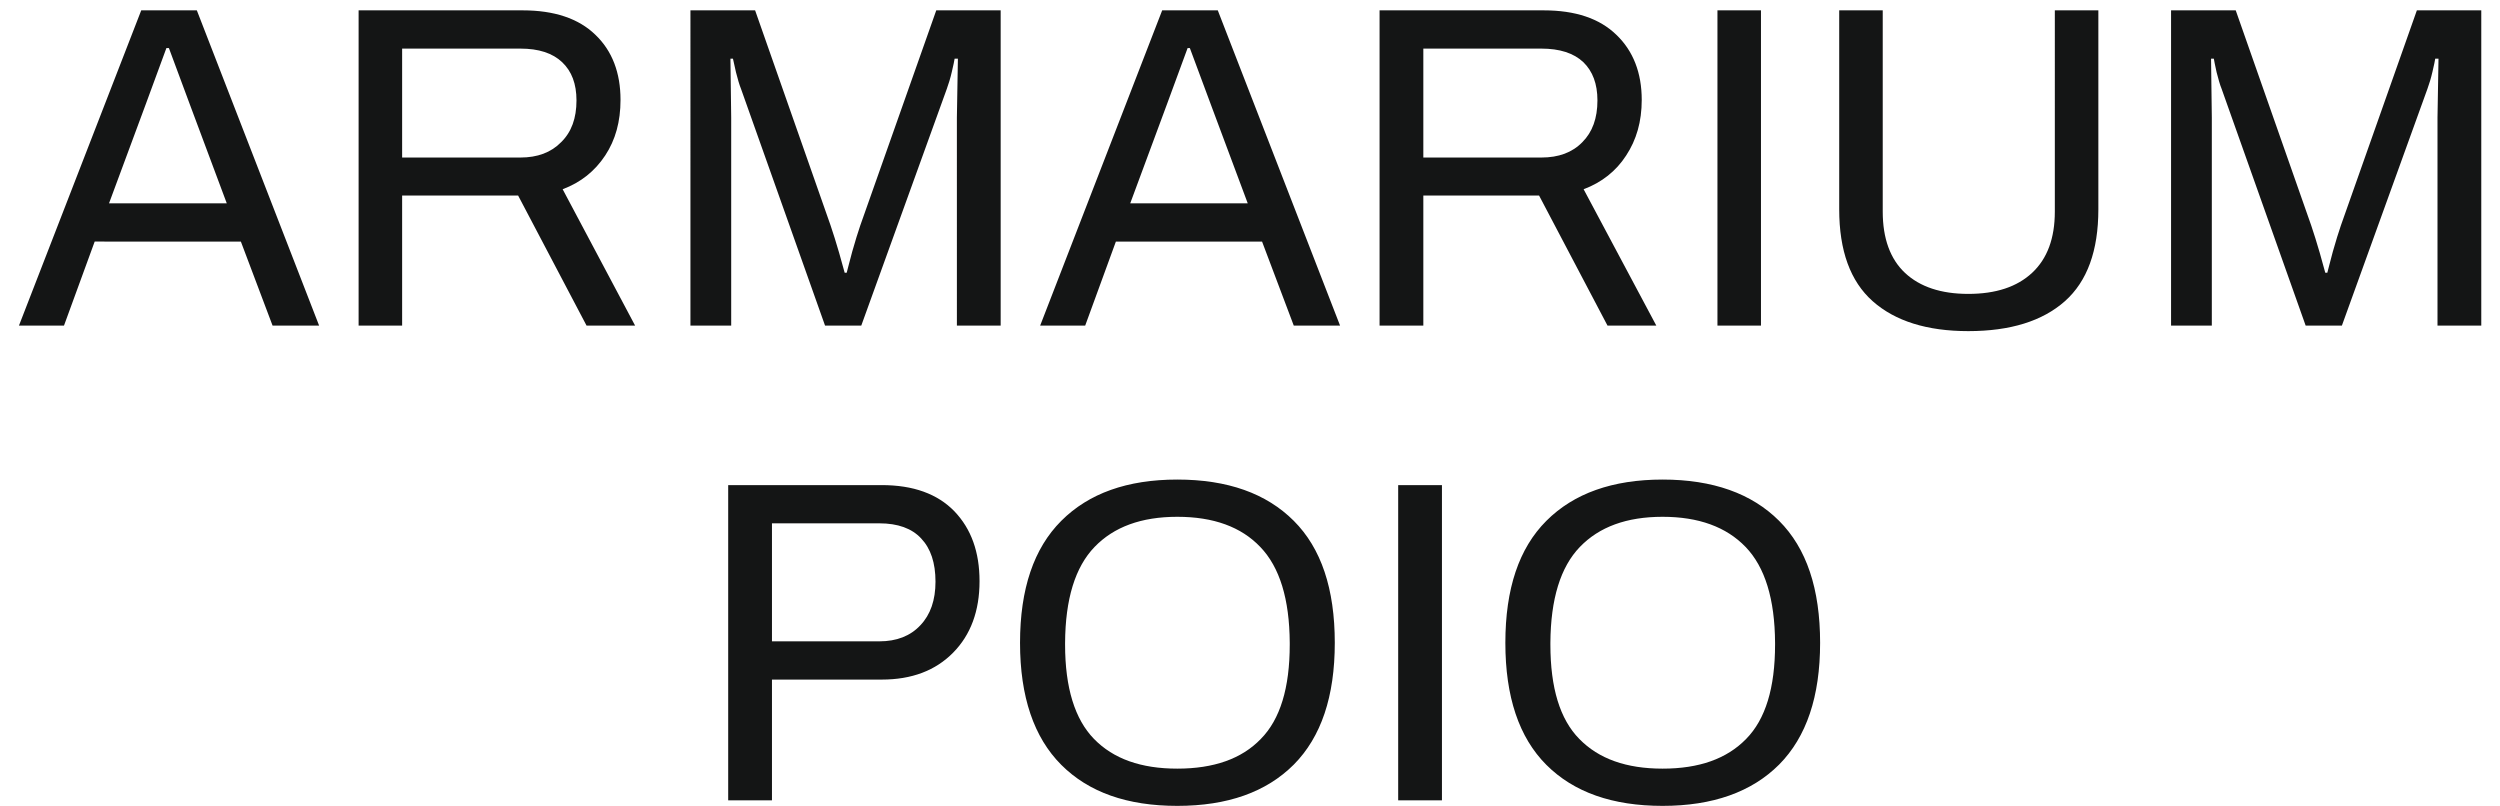 <?xml version="1.0" encoding="utf-8"?>
<!-- Generator: Adobe Illustrator 15.0.0, SVG Export Plug-In . SVG Version: 6.00 Build 0)  -->
<!DOCTYPE svg PUBLIC "-//W3C//DTD SVG 1.1//EN" "http://www.w3.org/Graphics/SVG/1.1/DTD/svg11.dtd">
<svg version="1.1" id="Layer_1" xmlns="http://www.w3.org/2000/svg" xmlns:xlink="http://www.w3.org/1999/xlink" x="0px" y="0px"
	 width="300px" height="96.705px" viewBox="0 0 300 96.705" enable-background="new 0 0 300 96.705" xml:space="preserve">
<g>
	<path fill="#141515" d="M16.948,1.242h6.672l14.673,37.829h-5.585l-3.804-10.083H11.362L7.679,39.071H2.275L16.948,1.242z
		 M27.212,24.398l-4.408-11.805L20.269,5.77h-0.302l-2.476,6.733l-4.408,11.895H27.212z M43.033,1.242h19.684
		c3.774,0,6.703,0.966,8.726,2.929c2.022,1.932,3.019,4.559,3.019,7.819c0,2.597-0.604,4.8-1.842,6.672
		c-1.237,1.873-2.928,3.231-5.102,4.046l8.695,16.363h-5.827l-8.212-15.608H48.256v15.608h-5.223V1.242z M62.445,18.904
		c2.053,0,3.683-0.604,4.891-1.842c1.238-1.208,1.842-2.868,1.842-5.011c0-1.993-0.574-3.502-1.721-4.589
		c-1.147-1.087-2.808-1.63-5.012-1.63H48.256v13.073H62.445z M82.854,1.242h7.759l9.057,25.813c0.332,0.966,0.664,2.053,1.027,3.291
		c0.332,1.208,0.573,2.023,0.664,2.385h0.241c0.09-0.393,0.332-1.238,0.664-2.536c0.362-1.298,0.695-2.324,0.966-3.14l9.118-25.813
		h7.729v37.829h-5.253V14.103l0.121-7.064h-0.393c-0.03,0.241-0.151,0.785-0.332,1.57c-0.182,0.785-0.393,1.479-0.604,2.053
		l-10.265,28.41h-4.347l-10.084-28.41c-0.211-0.513-0.393-1.177-0.604-1.992c-0.182-0.846-0.302-1.389-0.363-1.63h-0.302
		l0.091,7.064v24.968h-4.891V1.242z M139.462,1.242h6.672l14.673,37.829h-5.555l-3.805-10.083h-17.541l-3.683,10.083h-5.404
		L139.462,1.242z M149.728,24.398l-4.408-11.805l-2.537-6.823h-0.271l-2.476,6.733l-4.408,11.895H149.728z M165.548,1.242h19.684
		c3.805,0,6.702,0.966,8.726,2.929c2.023,1.932,3.05,4.559,3.05,7.819c0,2.597-0.635,4.8-1.872,6.672
		c-1.208,1.873-2.93,3.231-5.102,4.046l8.724,16.363H192.9l-8.212-15.608H170.8v15.608h-5.252V1.242z M184.96,18.904
		c2.084,0,3.714-0.604,4.921-1.842c1.208-1.208,1.812-2.868,1.812-5.011c0-1.993-0.574-3.502-1.69-4.589
		c-1.147-1.087-2.838-1.63-5.042-1.63H170.8v13.073H184.96z M206.094,1.242h5.223v37.829h-5.223V1.242z M236.193,39.735
		c-4.95,0-8.784-1.208-11.472-3.593c-2.687-2.385-4.016-6.069-4.016-11.02V1.242h5.223v24.153c0,3.23,0.906,5.706,2.688,7.367
		c1.781,1.66,4.317,2.506,7.577,2.506c3.321,0,5.858-0.846,7.669-2.536c1.812-1.691,2.718-4.136,2.718-7.336V1.242h5.223v23.881
		c0,4.951-1.328,8.634-4.015,11.02C245.101,38.527,241.236,39.735,236.193,39.735L236.193,39.735z M260.528,1.242h7.759
		l9.058,25.813c0.331,0.966,0.664,2.053,1.026,3.291c0.332,1.208,0.573,2.023,0.663,2.385h0.243c0.09-0.393,0.331-1.238,0.663-2.536
		c0.363-1.298,0.695-2.324,0.967-3.14l9.117-25.813h7.729v37.829H292.5V14.103l0.12-7.064h-0.392
		c-0.03,0.241-0.151,0.785-0.332,1.57s-0.393,1.479-0.604,2.053l-10.265,28.41h-4.348l-10.084-28.41
		c-0.211-0.513-0.392-1.177-0.603-1.992c-0.182-0.846-0.302-1.389-0.332-1.63h-0.333l0.091,7.064v24.968h-4.891V1.242z
		 M87.383,58.212H105.8c3.804,0,6.702,1.057,8.725,3.14c2.023,2.114,3.019,4.891,3.019,8.393c0,3.563-1.056,6.432-3.169,8.575
		c-2.114,2.144-4.952,3.23-8.574,3.23H92.636v14.492h-5.253V58.212z M105.528,76.961c2.053,0,3.714-0.635,4.921-1.933
		c1.208-1.268,1.811-3.02,1.811-5.224c0-2.264-0.574-3.984-1.721-5.192c-1.117-1.207-2.808-1.812-5.012-1.812H92.636v14.16H105.528z
		 M141.274,96.705c-6.008,0-10.627-1.63-13.918-4.921s-4.952-8.182-4.952-14.643c0-6.491,1.661-11.352,4.952-14.643
		s7.91-4.951,13.918-4.951c6.038,0,10.688,1.66,13.979,4.951s4.921,8.151,4.921,14.643c0,6.432-1.63,11.292-4.921,14.612
		C151.962,95.045,147.312,96.705,141.274,96.705L141.274,96.705z M141.274,92.237c4.377,0,7.729-1.178,10.023-3.563
		c2.325-2.355,3.472-6.129,3.472-11.322v-0.211c-0.029-5.253-1.207-9.087-3.532-11.502c-2.294-2.415-5.615-3.623-9.962-3.623
		c-4.317,0-7.608,1.208-9.933,3.623s-3.502,6.249-3.532,11.502v0.211c0,5.193,1.177,8.967,3.472,11.322
		C133.605,91.06,136.926,92.237,141.274,92.237L141.274,92.237z M167.782,58.212h5.252v37.83h-5.252V58.212z M199.513,96.705
		c-6.008,0-10.658-1.63-13.948-4.921c-3.291-3.291-4.922-8.182-4.922-14.643c0-6.491,1.631-11.352,4.922-14.643
		c3.29-3.291,7.94-4.951,13.948-4.951c6.007,0,10.687,1.66,13.978,4.951s4.922,8.151,4.922,14.643
		c0,6.432-1.631,11.292-4.922,14.612C210.199,95.045,205.52,96.705,199.513,96.705L199.513,96.705z M199.513,92.237
		c4.377,0,7.698-1.178,10.023-3.563c2.324-2.355,3.472-6.129,3.472-11.322v-0.211c-0.03-5.253-1.208-9.087-3.532-11.502
		c-2.325-2.415-5.646-3.623-9.963-3.623c-4.318,0-7.608,1.208-9.934,3.623c-2.324,2.415-3.502,6.249-3.532,11.502v0.211
		c0,5.193,1.147,8.967,3.472,11.322C191.844,91.06,195.165,92.237,199.513,92.237L199.513,92.237z"/>
</g>
</svg>
